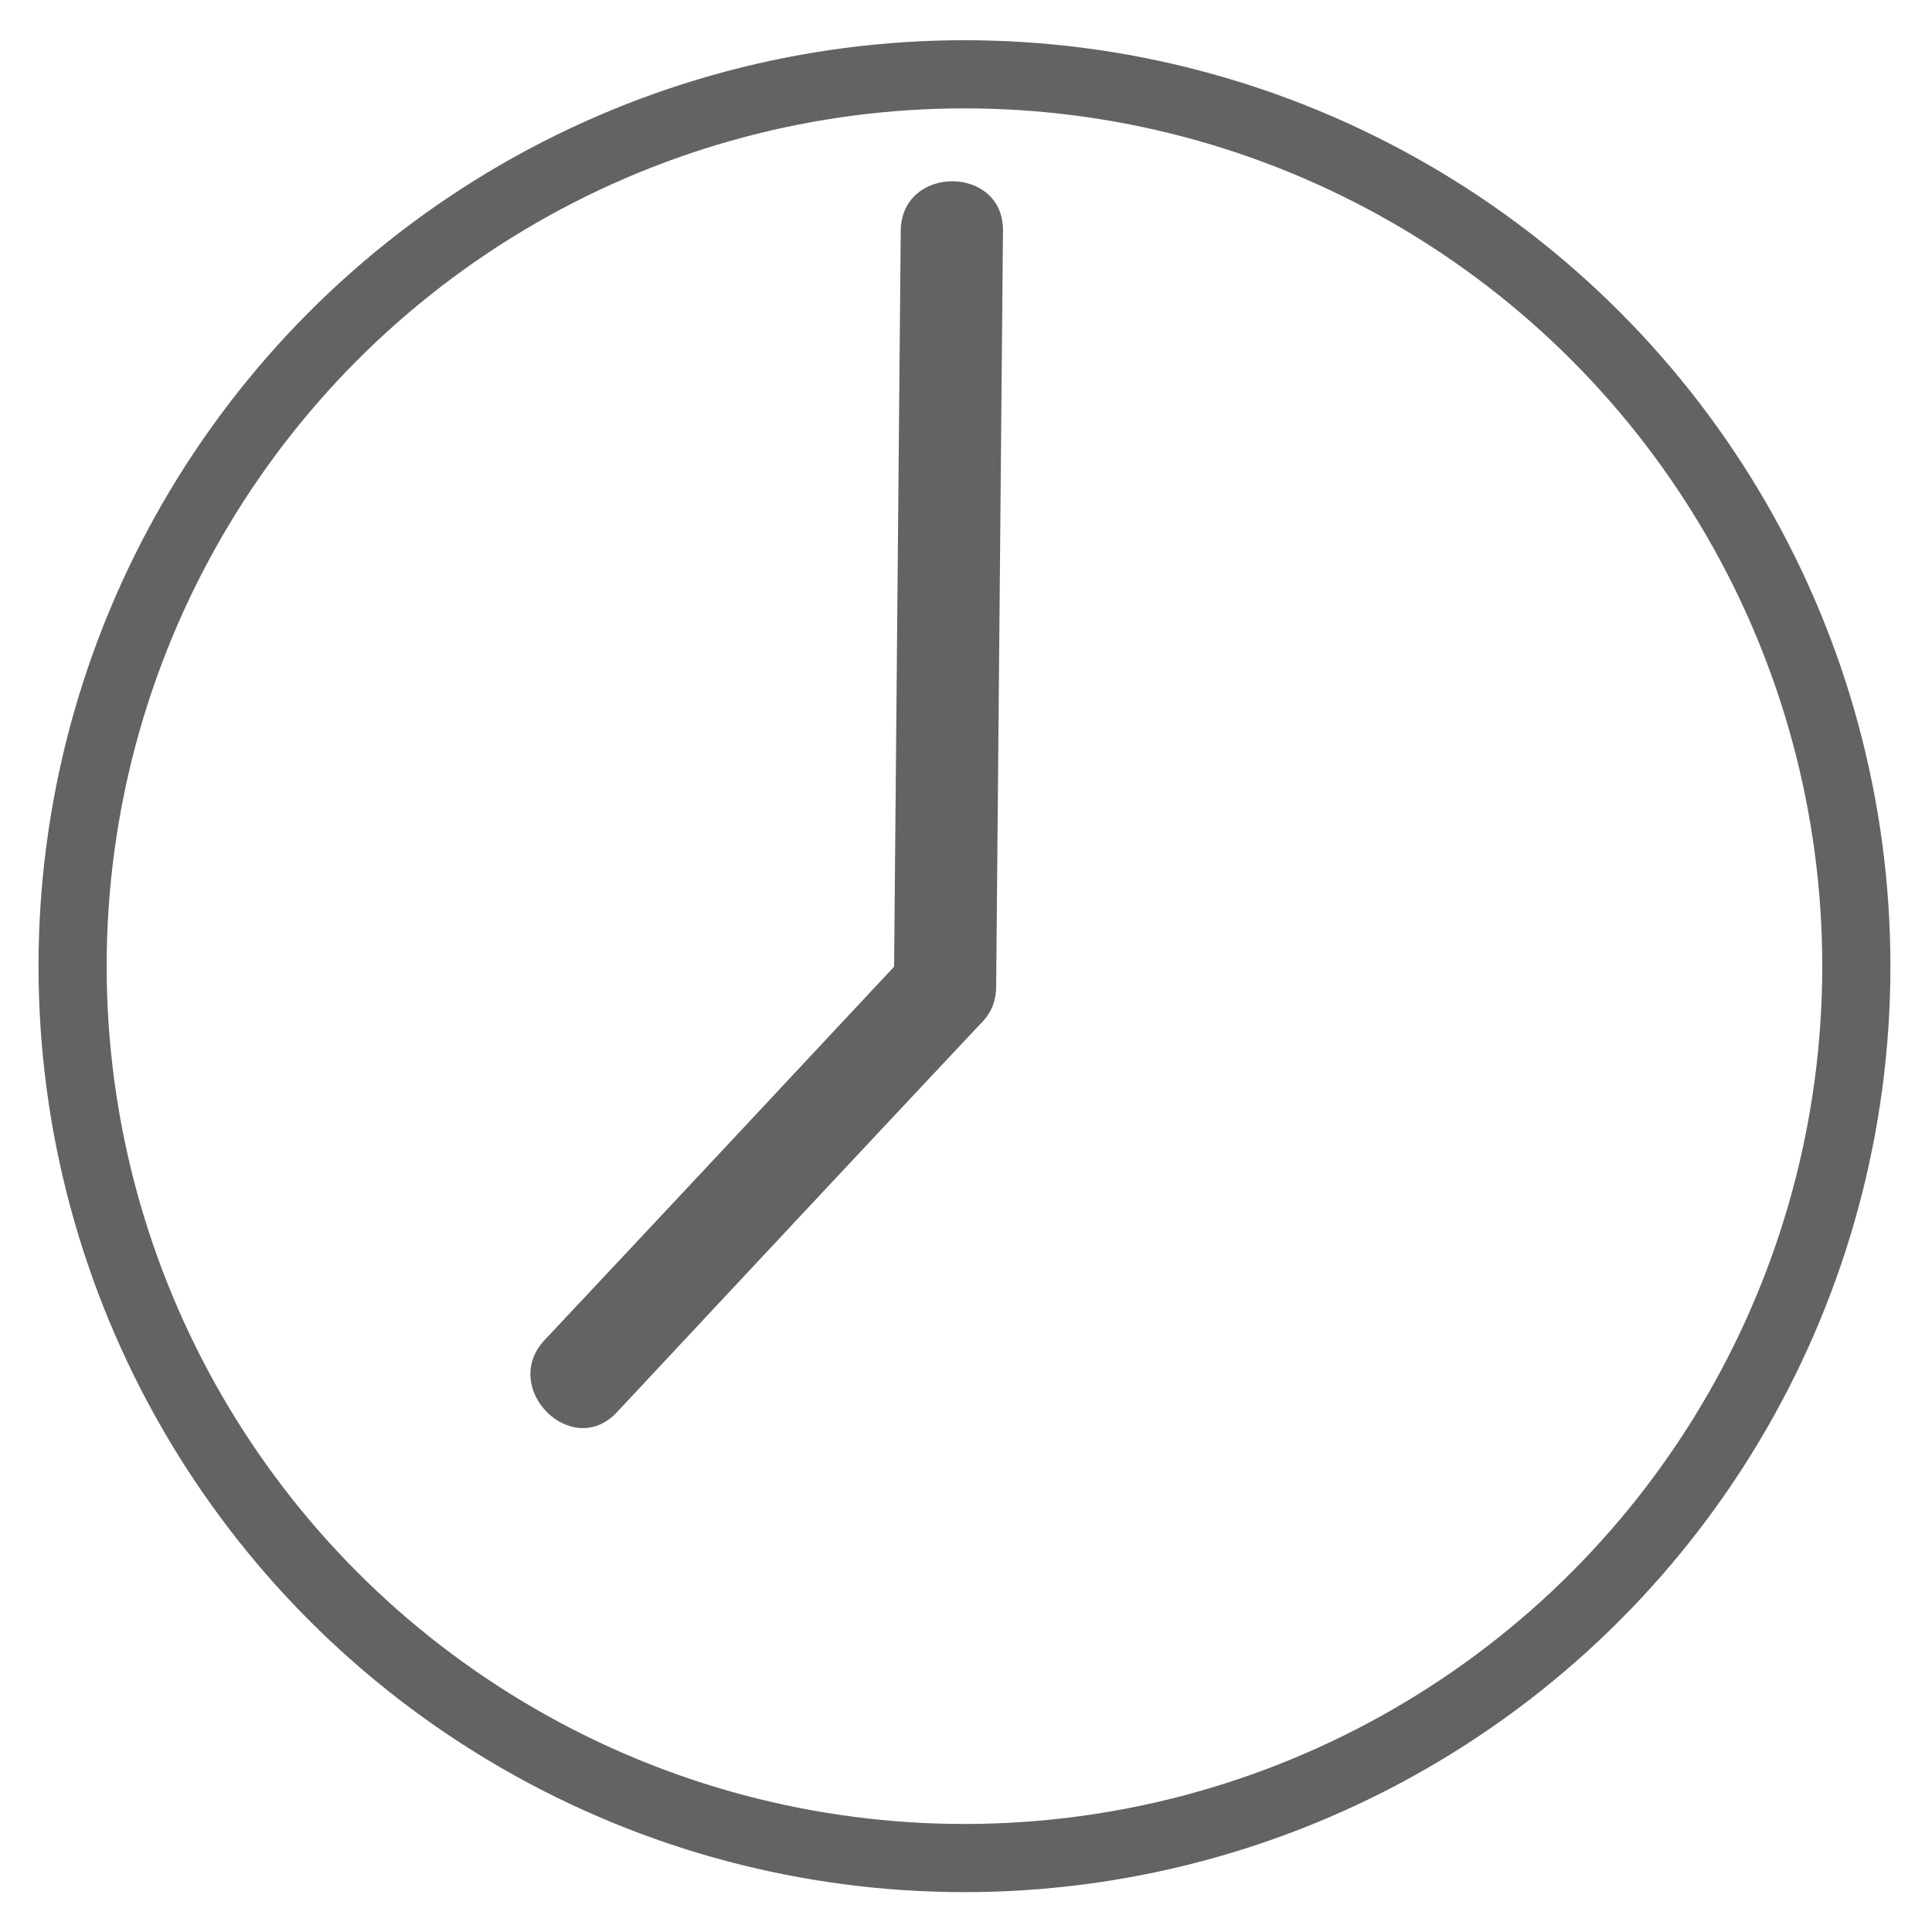 <?xml version="1.0" encoding="utf-8"?>
<!-- Generator: Adobe Illustrator 23.0.1, SVG Export Plug-In . SVG Version: 6.00 Build 0)  -->
<svg version="1.1" id="Ebene_1" xmlns="http://www.w3.org/2000/svg" xmlns:xlink="http://www.w3.org/1999/xlink" x="0px" y="0px"
	 viewBox="0 0 56.69 56.69" style="enable-background:new 0 0 56.69 56.69;" xml:space="preserve">
<style type="text/css">
	.st0{fill-rule:evenodd;clip-rule:evenodd;fill:none;stroke:#636362;stroke-width:2;stroke-miterlimit:10;}
	.st1{fill:#636362;}
</style>
<circle class="st0" cx="28.3" cy="28.35" r="26.17"/>
<g>
	<g>
		<path class="st1" d="M26.43,6.77c-0.07,7.4-0.13,14.8-0.2,22.19c-0.02,1.93,2.98,1.93,3,0c0.07-7.4,0.13-14.8,0.2-22.19
			C29.45,4.84,26.45,4.83,26.43,6.77L26.43,6.77z"/>
	</g>
</g>
<g>
	<g>
		<path class="st1" d="M26.67,27.9c-3.56,3.81-7.12,7.62-10.69,11.42c-1.32,1.41,0.8,3.53,2.12,2.12
			c3.56-3.81,7.12-7.62,10.69-11.42C30.11,28.61,27.99,26.49,26.67,27.9L26.67,27.9z"/>
	</g>
</g>
</svg>
